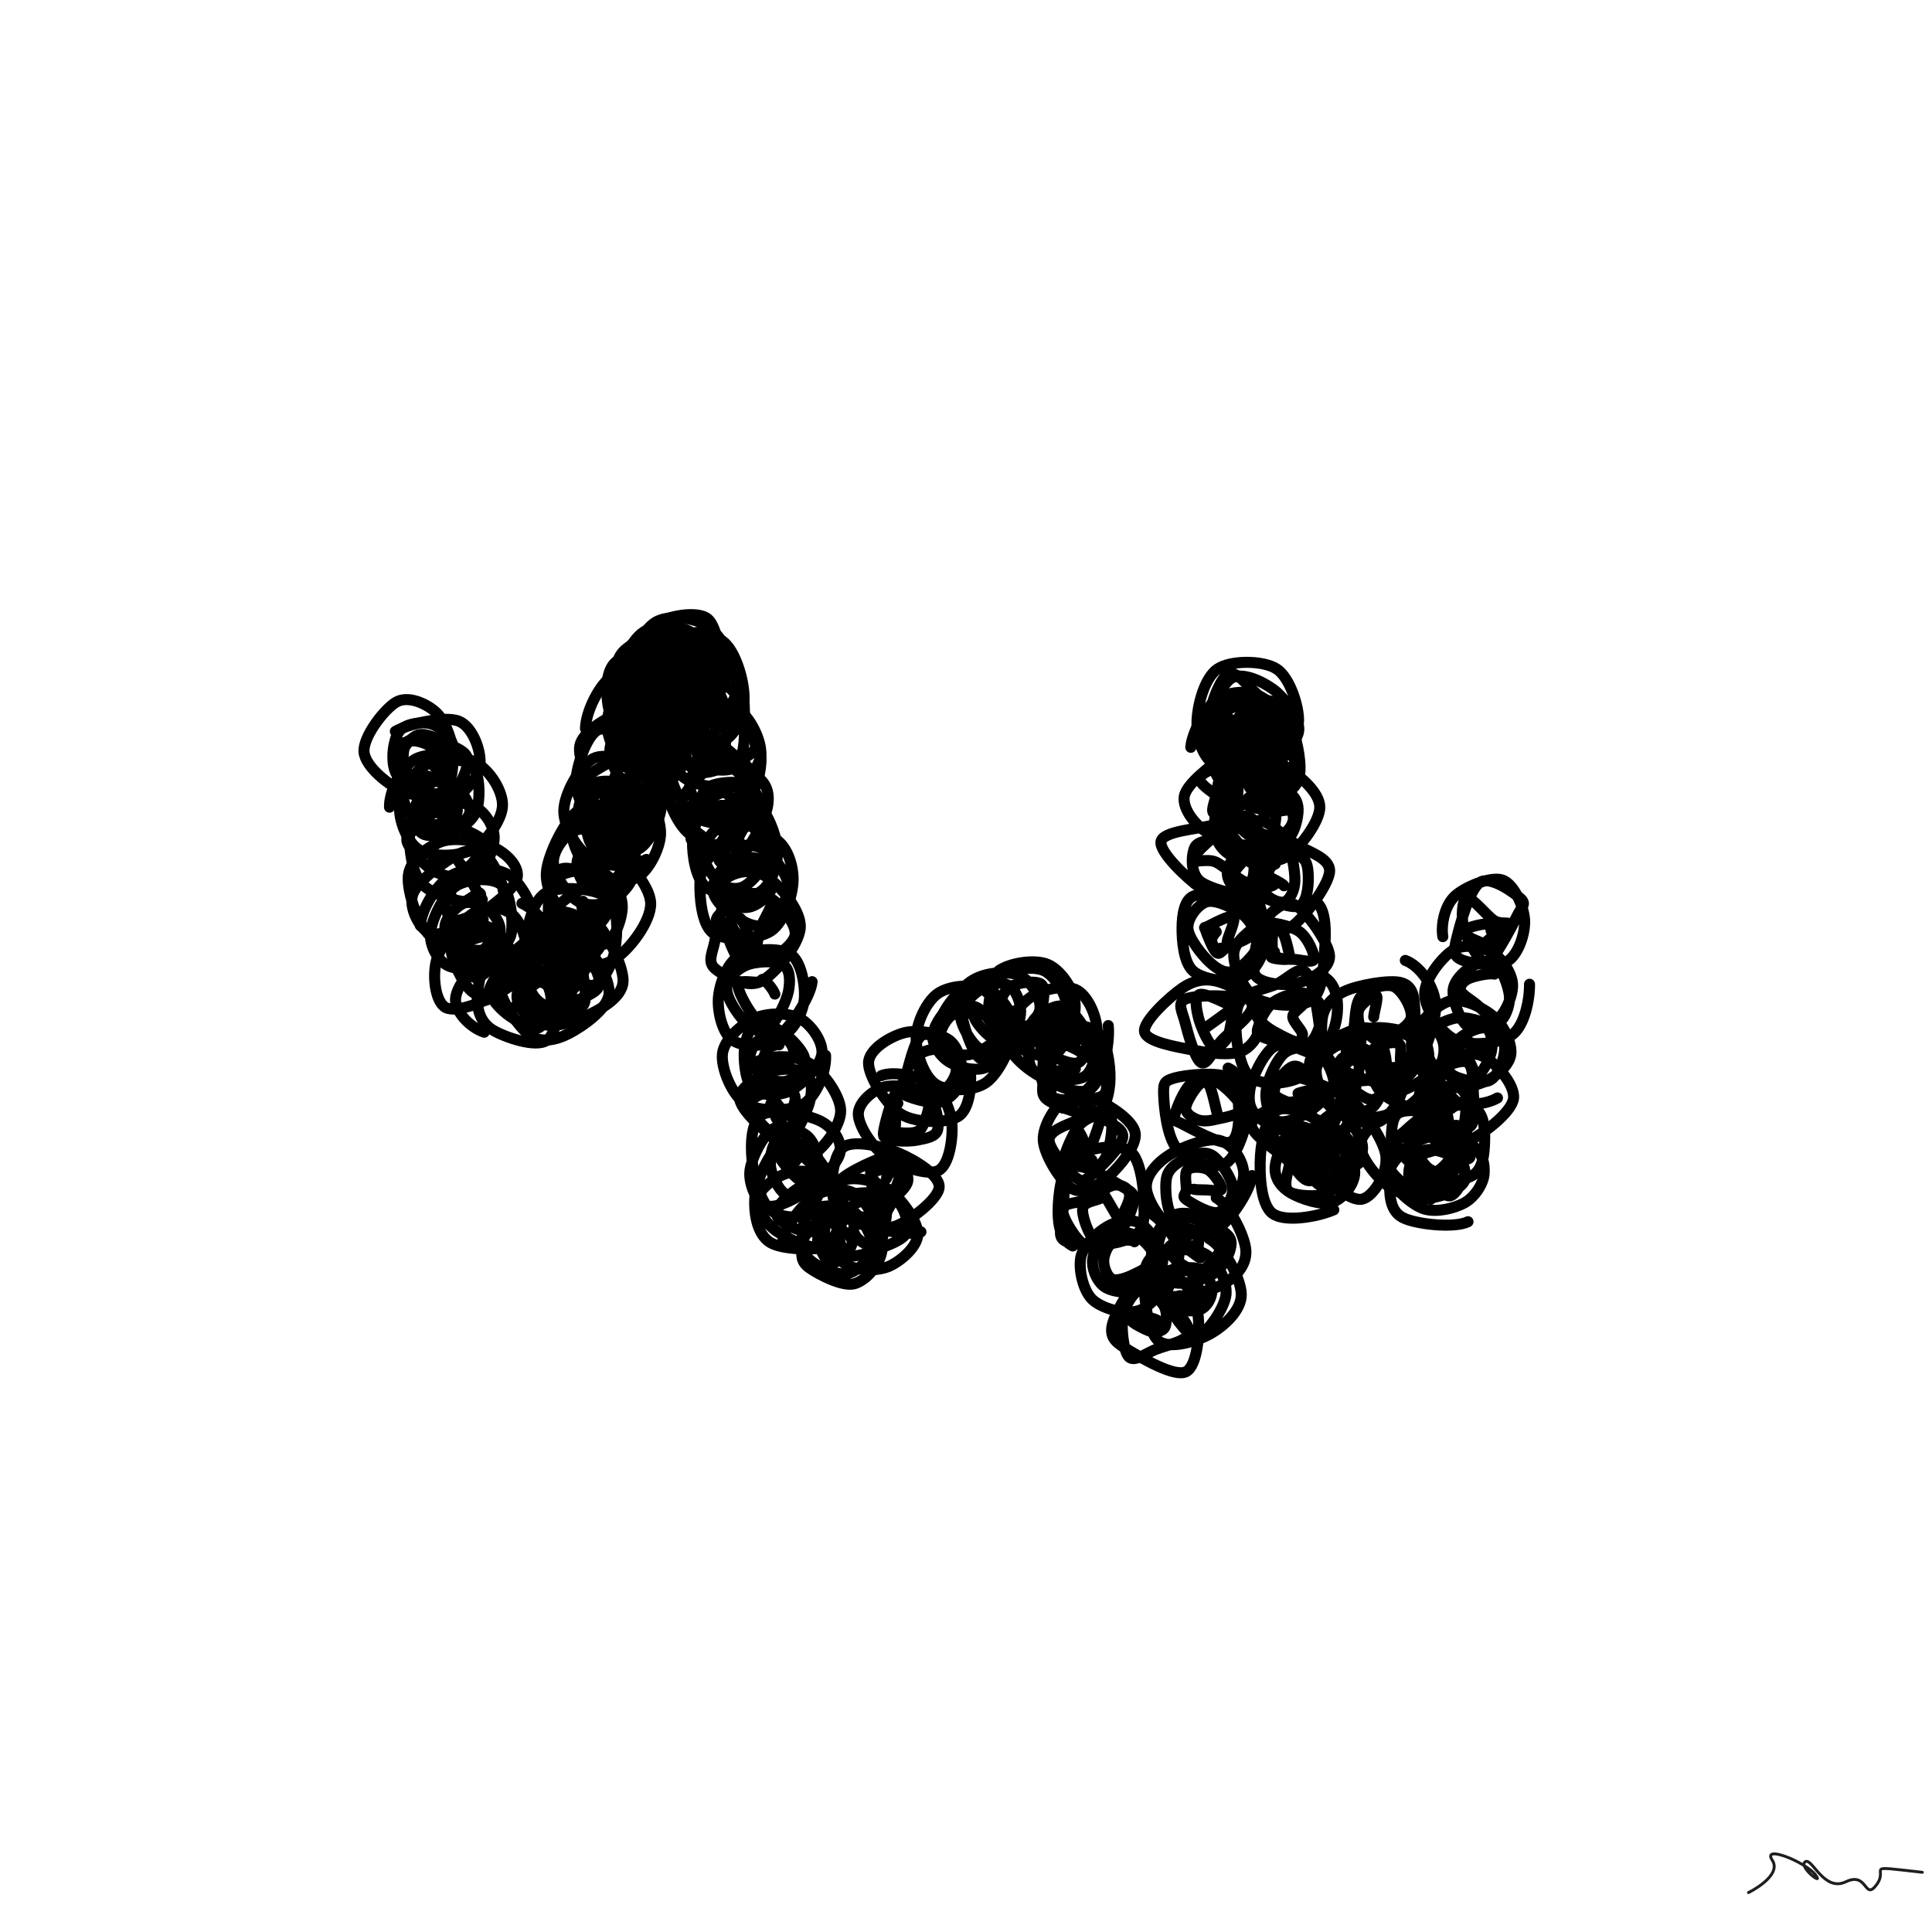 <svg xmlns="http://www.w3.org/2000/svg" viewBox="0 0 1000 1000" height="100%" width="100%"><rect x="0" y="0" width="1000" height="1000" fill="#808080" stroke="none"/><title>Scribbles #43</title><desc>art by Nolan</desc><svg xmlns="http://www.w3.org/2000/svg" viewBox="15000 15000 70000 70000" height="100%" width="100%" ><rect x="15000" y="15000" width="70000" height="70000" fill="white"></rect><g fill="none" stroke-width="400" stroke-linecap="round" ><path d="M31436 43530C31083 43784, 30207 43916, 29666 43703C29125 43490, 28242 42796, 28190 42252C28137 41709, 28924 40690, 29351 40442C29778 40194, 30408 40479, 30749 40765C31090 41051, 31345 41669, 31400 42159C31454 42649, 31368 43509, 31075 43707C30782 43904, 29949 43541, 29643 43345C29336 43149, 29257 42850, 29237 42531C29216 42213, 29292 41651, 29522 41433C29751 41216, 30300 41135, 30614 41227C30928 41319, 31337 41670, 31403 41987C31469 42303, 31254 42935, 31011 43127C30769 43318, 30226 43297, 29948 43137C29670 42978, 29359 42385, 29344 42171C29328 41958, 29681 41897, 29854 41857C30027 41816, 30167 41863, 30382 41926C30597 41990, 31081 42095, 31143 42239C31205 42384, 30883 42750, 30753 42793" stroke="hsl(70, 100%, 50%)" ></path><path d="M29324 41500C29788 41228, 31125 40920, 31635 41134C32145 41348, 32467 42268, 32383 42783C32300 43298, 31555 43938, 31134 44224C30713 44510, 30135 44764, 29859 44499C29583 44235, 29433 43116, 29477 42639C29520 42162, 29833 41755, 30121 41639C30409 41523, 30901 41793, 31206 41943C31510 42093, 31926 42227, 31948 42536C31970 42845, 31621 43596, 31337 43796C31054 43995, 30529 43917, 30245 43733C29961 43549, 29702 43009, 29632 42691C29563 42373, 29635 41904, 29828 41825C30020 41746, 30599 41964, 30788 42216C30978 42469, 30901 43147, 30966 43339C31031 43530, 31266 43403, 31177 43365C31089 43327, 30567 43118, 30437 43113C30307 43107, 30429 43444, 30398 43333C30366 43221, 30169 42523, 30249 42446C30328 42369, 30778 42809, 30876 42869" stroke="hsl(72, 100%, 50%)" ></path><path d="M29113 44246C29096 43680, 29542 42765, 30063 42496C30584 42226, 31715 42346, 32239 42631C32762 42915, 33229 43676, 33206 44201C33183 44727, 32604 45521, 32100 45786C31597 46050, 30622 46055, 30185 45790C29748 45525, 29439 44710, 29478 44198C29516 43686, 29984 42968, 30417 42720C30850 42471, 31759 42460, 32075 42707C32390 42954, 32390 43814, 32312 44203C32234 44593, 31931 44871, 31607 45043C31283 45214, 30637 45341, 30368 45234C30099 45127, 29947 44714, 29996 44401C30044 44088, 30395 43495, 30657 43355C30919 43215, 31338 43389, 31567 43563C31795 43736, 32042 44152, 32027 44395C32013 44638, 31674 44906, 31478 45021C31283 45136, 31058 45209, 30856 45084C30654 44958, 30240 44451, 30266 44269C30292 44086, 30824 44034, 31009 43989C31194 43944, 31285 43940, 31378 43999C31472 44057, 31562 44233, 31569 44342C31576 44451, 31510 44594, 31420 44651C31330 44707, 31059 44728, 31030 44680C31001 44631, 31229 44398, 31245 44359" stroke="hsl(74, 100%, 50%)" ></path><path d="M32475 47591C32057 47861, 30974 47498, 30543 47230C30111 46962, 29957 46464, 29887 45983C29816 45502, 29759 44644, 30122 44342C30485 44040, 31600 44011, 32064 44169C32528 44327, 32870 44868, 32903 45288C32936 45708, 32612 46470, 32261 46688C31910 46907, 31218 46801, 30798 46599C30379 46396, 29801 45754, 29744 45473C29686 45192, 30123 44985, 30454 44912C30786 44838, 31359 44902, 31732 45032C32105 45161, 32631 45431, 32693 45691C32755 45951, 32375 46418, 32103 46591C31832 46764, 31303 46861, 31064 46731C30824 46601, 30643 46055, 30665 45811C30686 45567, 31036 45429, 31192 45268C31348 45107, 31419 44754, 31602 44846C31786 44938, 32243 45554, 32295 45819C32347 46083, 32038 46388, 31915 46434C31791 46481, 31624 46256, 31556 46098" stroke="hsl(76, 100%, 50%)" ></path><path d="M32916 48695C32379 49055, 31222 49326, 30701 48999C30181 48672, 29738 47320, 29793 46734C29849 46148, 30508 45650, 31033 45482C31557 45315, 32491 45503, 32941 45729C33390 45956, 33847 46423, 33728 46839C33608 47255, 32747 47895, 32223 48225C31699 48554, 30961 48956, 30584 48816C30207 48677, 29788 47866, 29961 47387C30135 46908, 31169 46157, 31623 45941C32076 45725, 32413 45824, 32683 46089C32953 46354, 33316 47193, 33243 47531C33170 47869, 32564 47992, 32244 48116C31924 48241, 31515 48465, 31322 48279C31128 48094, 30998 47276, 31082 47005C31166 46733, 31656 46659, 31825 46652C31994 46645, 32001 46824, 32094 46961C32188 47099, 32345 47411, 32385 47478C32425 47544, 32451 47318, 32336 47360C32221 47402, 31858 47706, 31696 47729C31534 47751, 31419 47611, 31361 47495C31303 47378, 31270 47114, 31346 47032" stroke="hsl(78, 100%, 50%)" ></path><path d="M30230 48538C30268 47910, 30836 47019, 31369 46713C31902 46406, 32928 46395, 33427 46700C33926 47005, 34434 48024, 34364 48543C34295 49062, 33525 49571, 33009 49815C32494 50059, 31672 50177, 31270 50006C30868 49836, 30558 49273, 30598 48791C30638 48308, 31081 47400, 31509 47112C31938 46823, 32832 46780, 33169 47059C33506 47338, 33594 48358, 33530 48784C33465 49211, 33059 49470, 32781 49620C32502 49770, 32135 49852, 31858 49683C31581 49514, 31126 48935, 31118 48608C31111 48282, 31543 47825, 31811 47722C32080 47620, 32512 47832, 32731 47992C32949 48152, 33115 48457, 33122 48681C33129 48906, 32962 49223, 32772 49337C32582 49451, 32195 49472, 31982 49365C31770 49259, 31489 48868, 31498 48698C31506 48529, 31864 48412, 32032 48349C32200 48286, 32399 48277, 32506 48319" stroke="hsl(80, 100%, 50%)" ></path><path d="M33911 47729C34435 47969, 35018 48653, 34898 49185C34779 49716, 33818 50530, 33194 50917C32570 51304, 31548 51706, 31154 51508C30761 51311, 30650 50313, 30832 49733C31013 49152, 31781 48286, 32243 48027C32705 47767, 33300 47891, 33603 48174C33907 48458, 34178 49277, 34064 49726C33949 50176, 33252 50680, 32915 50872C32578 51063, 32302 51128, 32042 50875C31782 50621, 31302 49735, 31352 49350C31403 48965, 32052 48644, 32345 48564C32639 48485, 32896 48664, 33115 48874C33333 49084, 33649 49670, 33656 49823C33663 49977, 33388 49692, 33156 49792C32925 49892, 32504 50413, 32266 50421C32029 50429, 31790 50072, 31732 49840C31673 49609, 31740 49171, 31916 49031C32093 48891, 32691 48932, 32790 49002C32889 49071, 32568 49332, 32511 49448C32454 49564, 32521 49704, 32448 49699" stroke="hsl(82, 100%, 50%)" ></path><path d="M32544 52399C32011 52219, 31506 51657, 31504 51231C31502 50805, 31975 50156, 32532 49842C33088 49528, 34381 49213, 34843 49349C35305 49484, 35308 50098, 35303 50655C35298 51213, 35220 52415, 34814 52694C34407 52972, 33285 52577, 32865 52327C32444 52076, 32294 51650, 32292 51191C32290 50731, 32494 49729, 32852 49570C33211 49410, 34093 49962, 34445 50233C34797 50504, 34955 50860, 34965 51195C34975 51530, 34757 52143, 34506 52245C34254 52346, 33738 52000, 33456 51807C33175 51613, 32837 51253, 32816 51083C32796 50913, 33140 50855, 33332 50789C33523 50723, 33798 50622, 33966 50686C34135 50751, 34366 51068, 34340 51176C34314 51285, 33960 51263, 33811 51336C33662 51409, 33537 51684, 33448 51614" stroke="hsl(84, 100%, 50%)" ></path><path d="M32632 51233C32672 50618, 33481 49553, 34043 49207C34605 48861, 35500 48852, 36003 49155C36507 49458, 37128 50478, 37064 51026C36999 51575, 36093 52198, 35615 52445C35136 52692, 34611 52799, 34192 52508C33773 52217, 33094 51171, 33102 50700C33111 50229, 33793 49850, 34245 49681C34697 49513, 35488 49442, 35815 49691C36141 49940, 36224 50841, 36206 51173C36188 51506, 35996 51539, 35706 51688C35416 51837, 34796 52159, 34466 52067C34137 51976, 33757 51454, 33732 51140C33707 50826, 34065 50306, 34316 50185C34568 50064, 35008 50288, 35240 50415C35473 50542, 35693 50731, 35711 50948C35729 51165, 35571 51604, 35348 51718C35125 51833, 34604 51738, 34373 51636C34142 51533, 33925 51287, 33963 51104C34001 50920, 34394 50623, 34599 50534C34804 50444, 35055 50481, 35194 50566C35334 50651, 35475 50911, 35436 51043C35397 51174, 35049 51276, 34961 51354" stroke="hsl(86, 100%, 50%)" ></path><path d="M36363 48179C36858 48534, 37605 49953, 37574 50564C37542 51174, 36695 51602, 36175 51842C35654 52082, 34846 52306, 34452 52005C34058 51704, 33729 50540, 33812 50038C33896 49535, 34587 49115, 34955 48992C35324 48869, 35731 49048, 36025 49301C36318 49555, 36675 50213, 36716 50511C36756 50808, 36581 50928, 36266 51085C35951 51243, 35189 51547, 34826 51454C34464 51361, 34108 50866, 34092 50527C34075 50189, 34425 49611, 34726 49422C35028 49233, 35651 49299, 35900 49392C36149 49486, 36253 49739, 36221 49985C36189 50231, 35939 50752, 35708 50869C35476 50986, 35055 50791, 34833 50687C34611 50582, 34385 50453, 34373 50241C34361 50028, 34512 49527, 34759 49411C35006 49295, 35673 49382, 35854 49543C36036 49705, 35960 50201, 35846 50380C35732 50559, 35243 50585, 35171 50618C35098 50650, 35366 50671, 35414 50574C35461 50476, 35433 50141, 35456 50033" stroke="hsl(88, 100%, 50%)" ></path><path d="M34785 50634C34289 50340, 34064 49784, 34062 49238C34060 48692, 34280 47643, 34772 47357C35265 47071, 36597 47185, 37015 47524C37434 47863, 37366 48865, 37285 49392C37203 49920, 36860 50578, 36526 50688C36191 50798, 35641 50268, 35276 50050C34911 49832, 34399 49704, 34336 49380C34274 49056, 34618 48295, 34902 48107C35185 47918, 35727 48073, 36036 48250C36346 48428, 36744 48912, 36760 49173C36776 49434, 36380 49663, 36131 49816C35882 49970, 35532 50237, 35268 50094C35003 49951, 34549 49208, 34543 48959C34537 48710, 35012 48697, 35233 48600C35454 48502, 35647 48305, 35869 48376C36091 48447, 36475 48794, 36564 49028C36654 49261, 36629 49642, 36406 49778C36184 49914, 35353 49926, 35231 49842C35108 49759, 35551 49477, 35674 49279C35796 49080, 35868 48745, 35966 48651C36063 48558, 36208 48634, 36258 48716C36309 48798, 36292 49052, 36269 49143" stroke="hsl(90, 100%, 50%)" ></path><path d="M37132 45829C37675 46091, 38557 47071, 38575 47728C38594 48384, 37801 49429, 37245 49769C36688 50109, 35629 50161, 35236 49766C34843 49370, 34843 47917, 34886 47396C34930 46875, 35159 46761, 35496 46639C35834 46517, 36570 46464, 36912 46665C37253 46866, 37545 47425, 37546 47848C37548 48271, 37271 49077, 36920 49204C36569 49331, 35773 48856, 35441 48611C35109 48366, 34951 48088, 34928 47736C34905 47384, 35034 46655, 35303 46501C35572 46347, 36239 46638, 36543 46811C36847 46985, 37082 47281, 37129 47540C37176 47799, 36985 48189, 36824 48365C36664 48541, 36439 48662, 36166 48596C35894 48530, 35213 48195, 35191 47968C35168 47740, 35736 47415, 36034 47231C36331 47047, 36820 46798, 36976 46863C37131 46928, 37026 47409, 36968 47620C36911 47832, 36752 48072, 36629 48134C36507 48196, 36325 48040, 36234 47995C36142 47950, 36099 47920, 36080 47864C36062 47807, 36122 47681, 36121 47655" stroke="hsl(92, 100%, 50%)" ></path><path d="M35755 48269C35223 48046, 34755 47276, 34796 46620C34836 45965, 35511 44613, 35996 44337C36481 44061, 37377 44583, 37706 44966C38036 45349, 38072 46190, 37972 46637C37872 47084, 37455 47483, 37106 47647C36758 47810, 36223 47851, 35880 47617C35538 47383, 35066 46663, 35051 46245C35036 45827, 35444 45278, 35788 45110C36131 44942, 36819 45031, 37113 45237C37407 45444, 37565 46043, 37553 46350C37541 46657, 37242 46936, 37039 47079C36836 47223, 36520 47310, 36335 47212C36149 47113, 35965 46700, 35926 46490C35887 46279, 35881 46045, 36101 45948C36320 45850, 36971 45871, 37244 45904C37516 45936, 37713 45991, 37736 46142C37758 46294, 37578 46673, 37378 46813" stroke="hsl(94, 100%, 50%)" ></path><path d="M36406 43427C36866 43166, 37796 43354, 38216 43656C38637 43958, 38957 44717, 38932 45240C38907 45764, 38490 46585, 38066 46796C37643 47007, 36783 46798, 36390 46507C35998 46216, 35693 45495, 35711 45048C35729 44601, 36146 44044, 36498 43826C36850 43609, 37479 43515, 37823 43744C38167 43974, 38592 44839, 38563 45204C38534 45568, 37944 45797, 37649 45933C37354 46068, 37022 46138, 36795 46015C36567 45891, 36309 45494, 36286 45193C36264 44891, 36391 44360, 36661 44205C36930 44049, 37681 44104, 37904 44261C38126 44418, 38031 44918, 37996 45146C37960 45374, 37846 45538, 37688 45630C37531 45721, 37205 45779, 37049 45697C36893 45615, 36762 45315, 36754 45138C36746 44961, 36877 44668, 37000 44634C37123 44599, 37401 44852, 37491 44932C37582 45012, 37547 45049, 37546 45114" stroke="hsl(96, 100%, 50%)" ></path><path d="M38419 46138C37894 46431, 36953 46429, 36454 46135C35955 45841, 35420 44983, 35428 44374C35435 43765, 36014 42727, 36498 42482C36983 42237, 37925 42618, 38335 42906C38745 43194, 38991 43734, 38961 44209C38930 44684, 38546 45535, 38151 45755C37755 45976, 36948 45794, 36586 45532C36225 45269, 35901 44541, 35982 44178C36063 43815, 36755 43499, 37074 43356C37393 43213, 37612 43142, 37898 43320C38184 43499, 38736 44105, 38791 44429C38847 44753, 38511 45131, 38233 45264C37955 45397, 37359 45382, 37126 45229C36893 45075, 36817 44613, 36837 44343C36856 44073, 37049 43730, 37241 43611C37433 43492, 37790 43502, 37988 43626C38186 43751, 38438 44133, 38429 44357C38420 44582, 38101 44936, 37933 44973C37765 45009, 37556 44672, 37420 44577C37285 44482, 37123 44508, 37121 44401C37118 44293, 37307 43990, 37405 43933C37502 43875, 37597 43986, 37707 44055C37816 44125, 38078 44307, 38061 44349C38043 44390, 37660 44337, 37602 44305" stroke="hsl(98, 100%, 50%)" ></path><path d="M38715 45011C38214 45220, 37060 44939, 36586 44651C36112 44363, 35862 43816, 35873 43283C35883 42750, 36262 41661, 36648 41455C37034 41250, 37809 41785, 38188 42049C38567 42312, 38852 42649, 38924 43038C38996 43426, 38880 44120, 38619 44382C38359 44645, 37784 44766, 37361 44613C36939 44460, 36083 43822, 36086 43465C36088 43107, 36956 42696, 37379 42468C37801 42241, 38323 41992, 38621 42101C38918 42209, 39179 42736, 39163 43118C39147 43499, 38813 44199, 38524 44387C38235 44576, 37645 44411, 37429 44248C37212 44085, 37211 43662, 37225 43411C37240 43160, 37367 42884, 37516 42743C37666 42602, 37947 42502, 38121 42565C38294 42629, 38576 42884, 38558 43122C38539 43361, 38127 43945, 38008 43998C37889 44052, 37936 43545, 37842 43444C37748 43343, 37451 43423, 37444 43393C37437 43364, 37707 43281, 37798 43267C37889 43253, 37940 43332, 37990 43310C38040 43289, 38139 43172, 38098 43138" stroke="hsl(100, 100%, 50%)" ></path><path d="M39858 42262C39868 42797, 39281 43382, 38783 43638C38286 43894, 37336 44069, 36873 43799C36411 43528, 35912 42508, 36009 42016C36106 41525, 36940 41005, 37455 40849C37969 40693, 38794 40814, 39097 41080C39399 41346, 39293 42007, 39271 42443C39249 42880, 39242 43551, 38964 43699C38687 43847, 37917 43590, 37606 43331C37295 43072, 37081 42458, 37099 42146C37116 41835, 37423 41598, 37709 41461C37995 41323, 38547 41167, 38814 41322C39081 41476, 39329 42063, 39311 42390C39292 42716, 38961 43233, 38702 43280C38442 43327, 37949 42866, 37756 42670C37563 42473, 37562 42237, 37543 42101C37524 41965, 37479 41913, 37643 41851C37807 41789, 38380 41643, 38527 41730C38675 41817, 38562 42214, 38529 42372" stroke="hsl(102, 100%, 50%)" ></path><path d="M36213 41398C36217 40810, 36710 39763, 37249 39442C37788 39122, 38905 39159, 39444 39474C39984 39790, 40559 40802, 40486 41337C40414 41873, 39466 42436, 39011 42687C38555 42938, 38090 43076, 37754 42843C37418 42611, 37006 41803, 36996 41290C36985 40778, 37296 39978, 37688 39769C38081 39560, 39022 39784, 39349 40036C39677 40288, 39704 40897, 39654 41282C39604 41668, 39344 42183, 39050 42350C38757 42518, 38184 42462, 37891 42288C37599 42115, 37289 41639, 37296 41308C37302 40978, 37685 40402, 37933 40307C38181 40211, 38561 40569, 38783 40736C39005 40903, 39269 41077, 39267 41308C39265 41539, 38960 41996, 38769 42123C38578 42250, 38299 42187, 38123 42070C37948 41953, 37681 41611, 37715 41420C37748 41230, 38172 41001, 38323 40928C38474 40855, 38521 40908, 38620 40981C38719 41054, 38916 41257, 38917 41365C38918 41473, 38745 41572, 38627 41631C38509 41691, 38210 41770, 38209 41721" stroke="hsl(104, 100%, 50%)" ></path><path d="M37830 41919C37444 41705, 37094 41003, 37022 40504C36949 40004, 36943 39194, 37396 38923C37849 38652, 39250 38673, 39739 38879C40228 39085, 40350 39731, 40331 40157C40311 40582, 39998 41193, 39624 41433C39249 41674, 38457 41798, 38084 41601C37712 41403, 37380 40640, 37389 40249C37398 39858, 37829 39352, 38136 39252C38442 39152, 38986 39488, 39227 39650C39467 39812, 39574 39970, 39581 40225C39588 40480, 39537 40975, 39268 41178C38999 41382, 38229 41582, 37968 41448C37707 41314, 37671 40634, 37702 40374C37733 40115, 37920 39963, 38154 39891C38389 39818, 38893 39822, 39109 39938C39324 40054, 39450 40435, 39450 40587C39450 40738, 39299 40795, 39108 40847C38918 40899, 38398 40953, 38305 40900C38212 40848, 38526 40652, 38552 40532C38578 40411, 38430 40206, 38462 40178C38494 40151, 38645 40330, 38744 40368C38843 40405, 39068 40400, 39055 40403" stroke="hsl(106, 100%, 50%)" ></path><path d="M37736 41425C37264 41169, 37181 40411, 37279 39822C37376 39234, 37848 38206, 38321 37896C38793 37585, 39738 37662, 40113 37960C40489 38259, 40622 39205, 40574 39686C40527 40167, 40195 40617, 39829 40846C39462 41075, 38769 41219, 38375 41061C37982 40904, 37526 40373, 37466 39900C37407 39427, 37672 38446, 38021 38224C38369 38003, 39243 38310, 39558 38571C39872 38833, 39894 39451, 39908 39794C39922 40136, 39919 40466, 39642 40625C39365 40784, 38526 40878, 38244 40747C37962 40617, 37866 40072, 37948 39842C38031 39612, 38506 39502, 38740 39365C38973 39228, 39214 38981, 39348 39019C39482 39057, 39546 39371, 39545 39592C39544 39814, 39507 40253, 39342 40349C39176 40445, 38670 40254, 38552 40169" stroke="hsl(108, 100%, 50%)" ></path><path d="M41308 39021C41380 39498, 41092 40340, 40601 40717C40110 41094, 38901 41552, 38362 41284C37823 41017, 37358 39637, 37366 39113C37375 38589, 37932 38298, 38413 38143C38894 37987, 39913 38023, 40254 38181C40595 38339, 40510 38765, 40458 39089C40407 39413, 40314 39841, 39945 40125C39576 40410, 38565 41018, 38246 40795C37926 40573, 37990 39211, 38030 38789C38069 38366, 38156 38330, 38482 38258C38808 38186, 39678 38173, 39986 38355C40293 38537, 40360 39117, 40327 39351C40294 39585, 40051 39724, 39786 39758C39520 39791, 38958 39595, 38732 39551C38506 39507, 38478 39717, 38429 39496C38381 39274, 38258 38337, 38439 38223C38621 38109, 39206 38655, 39521 38812C39837 38969, 40378 39116, 40333 39168C40287 39219, 39462 39114, 39247 39124C39032 39133, 39125 39218, 39042 39223C38960 39228, 38748 39276, 38753 39154C38758 39031, 39020 38512, 39073 38485" stroke="hsl(110, 100%, 50%)" ></path><path d="M37799 39327C37810 38800, 38287 37821, 38754 37543C39221 37264, 40144 37375, 40600 37658C41057 37941, 41559 38805, 41491 39241C41424 39678, 40630 40112, 40196 40277C39761 40441, 39251 40393, 38883 40227C38514 40062, 37969 39664, 37983 39285C37997 38905, 38619 38153, 38967 37951C39315 37749, 39776 37843, 40069 38073C40362 38304, 40699 38965, 40723 39333C40748 39700, 40481 40145, 40215 40278C39948 40412, 39414 40307, 39123 40133C38832 39958, 38471 39536, 38470 39233C38469 38931, 38874 38426, 39117 38318C39360 38210, 39737 38424, 39927 38584C40117 38745, 40243 39069, 40259 39280C40274 39490, 40191 39769, 40020 39849C39849 39928, 39408 39875, 39235 39758C39061 39642, 38937 39268, 38980 39151C39022 39034, 39368 39075, 39490 39055C39612 39036, 39675 38990, 39711 39033" stroke="hsl(112, 100%, 50%)" ></path><path d="M38888 41313C38453 41129, 38288 40385, 38229 39792C38170 39199, 38135 38153, 38533 37756C38932 37358, 40189 37093, 40620 37407C41051 37720, 41148 39151, 41121 39635C41093 40120, 40832 40130, 40455 40313C40077 40496, 39172 40824, 38857 40735C38541 40647, 38503 40168, 38561 39784C38618 39399, 38877 38737, 39202 38427C39527 38118, 40243 37818, 40511 37928C40778 38037, 40833 38626, 40807 39084C40781 39541, 40678 40505, 40354 40674C40031 40842, 39158 40251, 38864 40094C38571 39937, 38439 39934, 38596 39730C38753 39527, 39587 39081, 39808 38873C40028 38666, 39820 38445, 39922 38483C40024 38521, 40400 38866, 40417 39102C40435 39338, 40173 39819, 40028 39899C39883 39978, 39695 39632, 39548 39576C39401 39520, 39152 39600, 39144 39563C39136 39525, 39324 39380, 39500 39349" stroke="hsl(114, 100%, 50%)" ></path><path d="M39071 38261C39569 37934, 40676 37886, 41158 38211C41639 38537, 41944 39611, 41958 40213C41972 40815, 41711 41593, 41242 41824C40773 42055, 39585 41860, 39144 41600C38703 41340, 38557 40708, 38598 40261C38639 39815, 38990 39200, 39390 38919C39790 38637, 40614 38391, 40998 38573C41382 38755, 41737 39574, 41695 40012C41652 40450, 41116 41033, 40742 41202C40368 41370, 39737 41187, 39452 41022C39167 40856, 38993 40509, 39034 40208C39074 39908, 39416 39398, 39695 39218C39974 39038, 40483 38984, 40710 39128C40936 39272, 41079 39793, 41055 40080C41031 40367, 40777 40725, 40565 40850C40354 40974, 40000 40929, 39786 40828C39572 40726, 39298 40463, 39282 40241C39265 40018, 39503 39556, 39687 39494C39872 39433, 40241 39752, 40390 39871C40539 39989, 40574 40104, 40584 40206C40594 40308, 40546 40421, 40450 40484" stroke="hsl(116, 100%, 50%)" ></path><path d="M39343 39382C39849 39100, 41088 38770, 41527 39061C41967 39352, 41970 40502, 41979 41129C41989 41756, 41959 42604, 41584 42822C41208 43039, 40150 42790, 39725 42431C39300 42073, 39049 41159, 39033 40673C39018 40187, 39248 39651, 39630 39514C40012 39377, 40976 39640, 41327 39851C41678 40063, 41805 40413, 41737 40784C41669 41155, 41203 41883, 40919 42076C40634 42268, 40318 42152, 40030 41938C39743 41725, 39210 41128, 39195 40795C39180 40463, 39647 40071, 39940 39942C40233 39812, 40737 39868, 40950 40019C41164 40170, 41268 40559, 41221 40849C41174 41140, 40875 41635, 40667 41761C40459 41888, 40113 41730, 39973 41608C39832 41487, 39809 41231, 39825 41032C39841 40833, 39926 40456, 40069 40414" stroke="hsl(118, 100%, 50%)" ></path><path d="M39619 40604C40062 40373, 41182 40377, 41673 40651C42164 40926, 42565 41784, 42565 42253C42565 42722, 42114 43298, 41673 43466C41232 43634, 40321 43471, 39920 43260C39519 43048, 39282 42621, 39267 42198C39251 41774, 39470 40934, 39827 40719C40184 40504, 40985 40683, 41409 40908C41832 41133, 42416 41749, 42370 42070C42324 42390, 41491 42689, 41135 42832C40778 42976, 40479 43052, 40230 42931C39981 42810, 39643 42406, 39640 42106C39637 41806, 39950 41276, 40211 41131C40472 40986, 41031 41069, 41207 41237C41382 41404, 41286 41895, 41262 42136C41239 42378, 41199 42596, 41065 42686C40931 42775, 40599 42774, 40459 42674C40319 42574, 40221 42254, 40225 42086C40228 41918, 40354 41694, 40479 41666C40604 41639, 40868 41854, 40976 41923C41084 41991, 41148 42001, 41129 42077C41111 42153, 40953 42331, 40866 42378C40780 42425, 40669 42409, 40610 42358" stroke="hsl(120, 100%, 50%)" ></path><path d="M40000 45225C39466 44852, 39024 43606, 39008 42947C38993 42287, 39373 41492, 39905 41268C40437 41044, 41768 41307, 42202 41605C42637 41904, 42614 42553, 42512 43058C42411 43562, 41978 44376, 41594 44632C41209 44889, 40584 44864, 40205 44595C39826 44326, 39318 43529, 39320 43019C39321 42509, 39847 41653, 40215 41532C40583 41411, 41195 42028, 41525 42293C41856 42558, 42210 42775, 42196 43123C42182 43471, 41750 44197, 41442 44382C41134 44566, 40588 44408, 40348 44228C40107 44049, 39959 43577, 40000 43306C40041 43034, 40334 42730, 40594 42601C40854 42473, 41340 42412, 41560 42533C41780 42653, 41914 43078, 41914 43325C41915 43572, 41753 43918, 41561 44015" stroke="hsl(122, 100%, 50%)" ></path><path d="M40145 42750C40619 42608, 41899 42837, 42342 43088C42785 43338, 42903 43753, 42802 44253C42701 44753, 42101 45894, 41734 46088C41366 46282, 40949 45713, 40595 45417C40241 45122, 39608 44734, 39610 44315C39611 43895, 40270 43141, 40605 42901C40939 42662, 41293 42651, 41615 42879C41937 43107, 42608 43827, 42536 44269C42463 44710, 41590 45326, 41182 45527C40774 45728, 40244 45603, 40087 45474C39931 45345, 40149 45074, 40240 44751C40331 44429, 40324 43751, 40634 43537C40944 43323, 41871 43271, 42100 43469C42328 43666, 42071 44412, 42004 44721C41938 45030, 41834 45274, 41701 45324C41568 45374, 41431 45180, 41204 45019C40978 44857, 40353 44569, 40341 44353C40330 44138, 40936 43781, 41135 43727C41334 43673, 41548 43931, 41538 44032C41528 44133, 41151 44176, 41075 44332C41000 44488, 41084 44850, 41085 44965C41085 45081, 41119 45139, 41080 45025C41041 44910, 40826 44350, 40851 44278C40876 44206, 41194 44485, 41227 44590" stroke="hsl(124, 100%, 50%)" ></path><path d="M42389 44080C42771 44324, 43156 45283, 43171 45828C43187 46373, 42912 47127, 42483 47349C42053 47571, 40995 47467, 40597 47159C40199 46851, 40083 45979, 40092 45499C40101 45019, 40289 44451, 40653 44277C41016 44103, 41929 44158, 42273 44455C42618 44752, 42769 45618, 42719 46060C42669 46502, 42249 46951, 41975 47106C41701 47261, 41328 47194, 41078 46989C40827 46784, 40453 46231, 40471 45875C40490 45519, 40892 45008, 41187 44854C41482 44700, 41966 44779, 42242 44954C42517 45129, 42872 45676, 42839 45903C42805 46130, 42327 46258, 42042 46317C41757 46377, 41290 46358, 41129 46258C40967 46159, 41040 45883, 41072 45719C41105 45554, 41210 45357, 41325 45271C41440 45184, 41705 45080, 41763 45198C41821 45316, 41680 45794, 41672 45978" stroke="hsl(126, 100%, 50%)" ></path><path d="M43020 45360C43508 45594, 43750 46340, 43735 46902C43719 47464, 43412 48415, 42930 48733C42447 49051, 41268 49107, 40840 48810C40412 48514, 40341 47445, 40361 46956C40380 46467, 40590 46082, 40957 45876C41324 45671, 42128 45513, 42562 45723C42997 45933, 43549 46674, 43565 47139C43581 47604, 43016 48359, 42659 48513C42302 48667, 41730 48279, 41425 48061C41120 47844, 40829 47510, 40829 47209C40829 46907, 41143 46429, 41426 46253C41709 46076, 42273 45999, 42529 46147C42786 46295, 43003 46863, 42966 47141C42930 47419, 42544 47706, 42310 47813C42076 47921, 41781 47901, 41563 47785C41345 47669, 41026 47336, 41000 47119C40975 46903, 41192 46582, 41410 46487" stroke="hsl(128, 100%, 50%)" ></path><path d="M41314 46821C41773 46509, 42378 46498, 42824 46798C43271 47098, 44042 47992, 43995 48621C43947 49251, 43057 50329, 42541 50573C42024 50817, 41170 50331, 40897 50086C40623 49842, 40816 49522, 40899 49104C40982 48686, 41066 47845, 41393 47580C41720 47315, 42455 47304, 42859 47511C43262 47719, 43821 48447, 43813 48824C43805 49201, 43127 49666, 42810 49773C42493 49880, 42223 49704, 41913 49468C41603 49231, 40954 48645, 40950 48356C40947 48067, 41561 47858, 41894 47733C42227 47608, 42840 47446, 42947 47605C43054 47763, 42643 48327, 42534 48685C42426 49042, 42418 49563, 42294 49751C42169 49939, 41953 49997, 41789 49810C41625 49624, 41310 48891, 41310 48631C41310 48371, 41645 48188, 41787 48250C41928 48312, 42115 48884, 42158 49004C42201 49125, 42004 48942, 42044 48972C42084 49001, 42414 49160, 42398 49182C42381 49205, 42084 49201, 41943 49107C41802 49013, 41539 48648, 41553 48617" stroke="hsl(130, 100%, 50%)" ></path><path d="M44424 50567C44377 51117, 43603 52280, 43120 52631C42637 52983, 41875 52925, 41526 52678C41178 52431, 40988 51656, 41029 51149C41070 50643, 41338 49902, 41772 49639C42207 49376, 43243 49315, 43638 49570C44033 49825, 44176 50687, 44143 51169C44110 51652, 43773 52300, 43440 52465C43106 52630, 42495 52428, 42143 52159C41791 51891, 41350 51215, 41330 50851C41310 50488, 41682 50129, 42024 49979C42365 49828, 43120 49792, 43376 49950C43633 50109, 43639 50565, 43564 50930C43488 51296, 43139 52003, 42923 52143C42707 52283, 42465 52014, 42268 51769C42071 51525, 41707 50874, 41740 50676C41773 50478, 42308 50611, 42466 50582C42624 50553, 42586 50431, 42688 50503C42789 50576, 43025 50865, 43074 51017" stroke="hsl(132, 100%, 50%)" ></path><path d="M44912 53236C44947 53793, 44599 54707, 44115 54999C43631 55290, 42499 55289, 42009 54987C41519 54685, 41121 53701, 41175 53187C41228 52672, 41862 52116, 42329 51901C42796 51686, 43568 51685, 43976 51897C44384 52110, 44831 52743, 44779 53178C44728 53612, 44078 54287, 43666 54504C43255 54722, 42594 54706, 42310 54484C42026 54262, 41956 53560, 41963 53170C41970 52780, 42117 52272, 42350 52145C42583 52017, 43059 52201, 43360 52405C43660 52608, 44119 53077, 44155 53367C44191 53657, 43826 54038, 43576 54146C43326 54253, 42886 54146, 42652 54012C42419 53877, 42189 53568, 42174 53340C42159 53112, 42337 52752, 42560 52642C42783 52531, 43314 52570, 43514 52679C43713 52788, 43816 53155, 43759 53296C43701 53437, 43330 53468, 43169 53527C43008 53585, 42877 53672, 42792 53647C42707 53623, 42652 53489, 42661 53377C42670 53265, 42751 53062, 42845 52975C42940 52889, 43217 52823, 43226 52858" stroke="hsl(134, 100%, 50%)" ></path><path d="M42288 53553C42740 53215, 43726 53205, 44254 53484C44783 53764, 45442 54665, 45459 55230C45476 55794, 44781 56721, 44356 56872C43931 57022, 43335 56485, 42909 56133C42482 55782, 41791 55146, 41796 54762C41801 54378, 42540 53973, 42939 53829C43339 53686, 43961 53716, 44192 53901C44424 54086, 44447 54499, 44330 54941C44213 55383, 43713 56341, 43489 56553C43265 56765, 43223 56465, 42984 56213C42745 55960, 42098 55354, 42056 55036C42013 54719, 42449 54377, 42732 54310C43015 54242, 43594 54453, 43754 54631C43913 54809, 43683 55146, 43690 55378C43696 55609, 43935 55927, 43793 56021C43651 56116, 43104 56112, 42838 55946C42573 55779, 42209 55241, 42198 55023C42187 54805, 42573 54584, 42771 54638C42970 54692, 43323 55193, 43390 55347C43458 55502, 43231 55570, 43175 55565C43119 55561, 43096 55415, 43056 55321C43016 55227, 42880 54972, 42934 55002" stroke="hsl(136, 100%, 50%)" ></path><path d="M44695 58864C44212 59174, 43350 59172, 42942 58861C42534 58550, 42297 57577, 42245 56997C42194 56416, 42219 55609, 42632 55379C43046 55149, 44260 55384, 44726 55619C45192 55854, 45530 56357, 45429 56789C45327 57222, 44567 57901, 44116 58216C43666 58530, 43050 58806, 42726 58676C42401 58546, 42126 57897, 42170 57436C42215 56975, 42651 56126, 42992 55910C43333 55693, 43944 55927, 44218 56135C44493 56344, 44647 56831, 44640 57159C44633 57488, 44378 57925, 44176 58106C43974 58287, 43638 58375, 43429 58244C43221 58112, 42974 57626, 42925 57315C42876 57005, 42962 56465, 43135 56380C43307 56294, 43726 56631, 43958 56801C44190 56970, 44518 57236, 44527 57396C44536 57556, 44209 57813, 44011 57761C43814 57708, 43466 57243, 43342 57083C43219 56924, 43199 56799, 43270 56805C43341 56810, 43629 57155, 43766 57116C43904 57076, 44033 56546, 44095 56566" stroke="hsl(138, 100%, 50%)" ></path><path d="M45429 60082C44878 60310, 43428 60325, 42916 60023C42405 59721, 42294 58873, 42360 58271C42426 57669, 42948 56641, 43313 56410C43678 56179, 44192 56497, 44550 56884C44908 57270, 45409 58181, 45460 58730C45510 59278, 45244 60029, 44855 60175C44466 60320, 43526 59890, 43126 59601C42726 59312, 42411 58781, 42452 58441C42494 58101, 43023 57707, 43374 57560C43725 57412, 44212 57373, 44560 57554C44908 57735, 45480 58299, 45464 58644C45447 58988, 44825 59527, 44459 59621C44093 59714, 43472 59363, 43269 59205C43066 59047, 43135 58865, 43242 58673C43349 58482, 43702 58185, 43911 58057C44120 57928, 44368 57881, 44495 57901C44623 57921, 44700 58018, 44676 58177C44653 58335, 44450 58701, 44354 58850" stroke="hsl(140, 100%, 50%)" ></path><path d="M43360 59981C43426 59441, 44106 58582, 44563 58307C45020 58033, 45701 58012, 46100 58334C46500 58656, 46984 59710, 46960 60240C46935 60769, 46394 61395, 45955 61512C45516 61628, 44643 61165, 44326 60938C44009 60711, 44044 60498, 44052 60151C44060 59805, 44073 59076, 44374 58860C44675 58644, 45487 58630, 45860 58854C46233 59078, 46630 59825, 46614 60204C46597 60584, 46100 61029, 45759 61131C45418 61233, 44855 60990, 44569 60815C44283 60641, 44010 60351, 44042 60083C44074 59815, 44510 59288, 44761 59207C45011 59126, 45359 59468, 45545 59598C45731 59728, 45867 59841, 45876 59987C45886 60133, 45742 60348, 45604 60474C45467 60600, 45213 60842, 45051 60745C44888 60647, 44583 60026, 44629 59889C44675 59752, 45223 59912, 45326 59922C45428 59933, 45235 59947, 45244 59952" stroke="hsl(142, 100%, 50%)" ></path><path d="M45450 57811C45858 57582, 46692 57758, 47160 58071C47627 58384, 48244 59222, 48255 59689C48266 60156, 47651 60682, 47226 60874C46801 61066, 46094 61042, 45702 60840C45310 60638, 44889 60076, 44874 59662C44859 59248, 45195 58569, 45610 58358C46025 58146, 46989 58185, 47364 58395C47738 58605, 47950 59308, 47859 59618C47768 59928, 47171 60112, 46819 60255C46466 60398, 45977 60577, 45742 60476C45507 60375, 45377 59955, 45411 59649C45445 59344, 45676 58829, 45945 58641C46215 58454, 46842 58388, 47026 58524C47211 58660, 47092 59187, 47054 59458C47017 59728, 46938 60058, 46801 60148C46663 60238, 46375 60092, 46229 59998C46083 59904, 45940 59736, 45926 59585C45912 59435, 46027 59146, 46144 59095C46262 59045, 46530 59210, 46630 59282C46730 59353, 46738 59428, 46743 59525C46749 59623, 46736 59828, 46662 59868" stroke="hsl(144, 100%, 50%)" ></path><path d="M48368 59634C47896 59803, 46473 59490, 45940 59260C45406 59030, 45225 58707, 45166 58254C45107 57801, 45186 56788, 45588 56543C45989 56298, 47000 56540, 47574 56784C48147 57028, 49044 57568, 49027 58007C49010 58446, 47963 59234, 47472 59417C46982 59599, 46443 59348, 46082 59101C45721 58854, 45165 58293, 45306 57936C45446 57579, 46541 57098, 46925 56960C47308 56821, 47448 56966, 47609 57104C47770 57243, 47922 57570, 47890 57789C47858 58009, 47589 58206, 47418 58423C47247 58640, 47010 59249, 46864 59094C46718 58939, 46547 57773, 46543 57491C46539 57210, 46737 57448, 46839 57405C46942 57362, 47032 57210, 47158 57235C47284 57260, 47577 57355, 47594 57554C47610 57754, 47335 58295, 47257 58431C47179 58567, 47242 58520, 47126 58368C47011 58216, 46539 57686, 46564 57519C46589 57352, 47184 57337, 47277 57366C47371 57395, 47096 57630, 47123 57693" stroke="hsl(146, 100%, 50%)" ></path><path d="M46932 53972C47415 53789, 48327 54000, 48753 54293C49180 54586, 49450 55212, 49490 55733C49529 56253, 49393 57220, 48993 57416C48593 57611, 47571 57246, 47088 56907C46606 56567, 46109 55798, 46098 55378C46087 54959, 46606 54506, 47021 54387C47437 54268, 48265 54408, 48590 54663C48916 54919, 49031 55647, 48975 55920C48919 56194, 48546 56244, 48256 56305C47966 56366, 47438 56353, 47234 56286C47029 56220, 46968 56219, 47030 55905C47093 55591, 47346 54585, 47609 54402C47871 54220, 48461 54594, 48605 54809C48750 55023, 48548 55489, 48474 55691C48400 55894, 48335 55971, 48159 56024C47984 56077, 47542 56048, 47423 56008C47303 55968, 47424 55957, 47442 55785C47460 55613, 47405 55056, 47530 54976" stroke="hsl(148, 100%, 50%)" ></path><path d="M50160 53857C50200 54348, 50130 55199, 49714 55453C49297 55706, 48200 55702, 47659 55377C47118 55052, 46455 53994, 46469 53502C46483 53010, 47252 52558, 47742 52424C48232 52291, 49060 52430, 49411 52700C49761 52970, 49901 53673, 49845 54044C49790 54415, 49442 54832, 49076 54926C48711 55019, 47867 54756, 47654 54607C47442 54457, 47680 54375, 47801 54028C47921 53682, 48117 52709, 48379 52526C48642 52343, 49165 52718, 49376 52932C49587 53147, 49685 53555, 49644 53815C49603 54075, 49363 54456, 49130 54494C48896 54532, 48380 54143, 48243 54045C48107 53947, 48295 54052, 48312 53908C48330 53765, 48209 53324, 48350 53186C48492 53048, 49021 52940, 49164 53080" stroke="hsl(150, 100%, 50%)" ></path><path d="M50809 50846C51251 51069, 51730 51700, 51719 52262C51708 52823, 51210 53876, 50742 54215C50274 54553, 49335 54559, 48911 54291C48486 54022, 48184 53152, 48195 52603C48206 52055, 48567 51287, 48976 51000C49386 50713, 50217 50625, 50654 50881C51092 51138, 51588 52073, 51601 52538C51613 53003, 51092 53514, 50729 53674C50367 53834, 49748 53680, 49426 53497C49103 53314, 48802 52899, 48794 52574C48787 52250, 49105 51722, 49380 51548C49655 51374, 50163 51362, 50443 51532C50724 51702, 51086 52297, 51062 52568C51039 52839, 50542 53061, 50300 53158C50059 53255, 49821 53247, 49614 53152C49407 53056, 49083 52812, 49059 52586C49035 52360, 49272 51930, 49472 51795C49672 51661, 50100 51652, 50258 51779" stroke="hsl(152, 100%, 50%)" ></path><path d="M49042 52073C49124 51608, 49777 50791, 50261 50504C50745 50217, 51543 50170, 51945 50349C52348 50527, 52742 51173, 52676 51577C52611 51980, 51917 52476, 51554 52770C51192 53064, 50788 53539, 50501 53341C50213 53142, 49842 52007, 49829 51579C49817 51151, 50140 50919, 50426 50773C50712 50627, 51285 50558, 51544 50703C51803 50847, 51980 51304, 51980 51641C51980 51979, 51788 52500, 51543 52728C51299 52956, 50803 53173, 50512 53011C50222 52849, 49775 52125, 49800 51756C49826 51387, 50429 50844, 50664 50797C50899 50749, 51041 51306, 51209 51470C51377 51634, 51655 51612, 51672 51779C51688 51945, 51441 52339, 51308 52469C51175 52598, 51040 52659, 50874 52555C50707 52450, 50283 51977, 50309 51840C50336 51703, 50884 51766, 51032 51733" stroke="hsl(154, 100%, 50%)" ></path><path d="M51195 50165C51623 49877, 52517 49744, 52976 49948C53436 50151, 53917 50843, 53954 51388C53992 51933, 53613 52997, 53201 53217C52788 53437, 51875 52975, 51479 52708C51083 52441, 50857 52009, 50826 51615C50795 51221, 50960 50586, 51294 50346C51629 50105, 52438 49987, 52830 50172C53221 50357, 53646 51044, 53643 51455C53640 51867, 53145 52461, 52812 52641C52480 52822, 51917 52715, 51650 52538C51384 52361, 51221 51877, 51214 51579C51207 51282, 51358 50908, 51609 50754C51860 50600, 52530 50516, 52722 50656C52913 50796, 52775 51335, 52758 51592C52742 51849, 52765 52115, 52624 52198C52482 52281, 52058 52184, 51909 52090C51761 51996, 51718 51814, 51732 51636" stroke="hsl(156, 100%, 50%)" ></path><path d="M55154 52158C55225 52827, 54938 54168, 54501 54461C54063 54753, 53042 54223, 52529 53911C52017 53598, 51457 53049, 51426 52585C51395 52122, 51919 51418, 52344 51129C52770 50841, 53580 50673, 53980 50856C54380 51038, 54688 51702, 54743 52225C54799 52748, 54695 53733, 54312 53994C53930 54255, 52775 54074, 52450 53791C52126 53509, 52329 52636, 52364 52299C52399 51963, 52458 51911, 52659 51774C52860 51636, 53288 51361, 53572 51476C53855 51591, 54275 52125, 54358 52462C54442 52800, 54315 53389, 54074 53501C53832 53613, 53150 53299, 52909 53133C52669 52967, 52618 52741, 52632 52506C52647 52270, 52839 51810, 52997 51720C53155 51630, 53407 51805, 53579 51965C53752 52125, 54068 52525, 54033 52680C53998 52835, 53552 52839, 53371 52895C53191 52950, 53014 53104, 52950 53012C52886 52920, 52929 52516, 52987 52342C53044 52167, 53212 51962, 53297 51963C53383 51963, 53510 52231, 53500 52344" stroke="hsl(158, 100%, 50%)" ></path><path d="M53054 52292C53483 51994, 54390 52101, 54751 52398C55112 52695, 55227 53582, 55219 54074C55212 54565, 55072 55208, 54705 55346C54338 55483, 53338 55093, 53018 54896C52699 54700, 52786 54525, 52787 54167C52789 53810, 52734 53022, 53025 52752C53317 52482, 54196 52257, 54539 52546C54882 52834, 55149 54103, 55084 54485C55019 54867, 54463 54792, 54147 54840C53830 54888, 53358 54863, 53183 54774C53009 54685, 53090 54628, 53099 54307C53107 53986, 53008 53012, 53234 52846C53461 52680, 54201 53124, 54457 53312C54714 53499, 54881 53686, 54772 53971C54663 54257, 54040 54844, 53804 55023C53568 55202, 53534 55198, 53358 55045C53182 54893, 52760 54311, 52746 54107C52732 53902, 53073 53882, 53275 53818C53478 53755, 53812 53752, 53962 53727" stroke="hsl(160, 100%, 50%)" ></path><path d="M54794 54869C55237 55071, 56063 55600, 56130 56054C56196 56509, 55571 57259, 55193 57597C54815 57935, 54261 58293, 53862 58080C53464 57867, 52834 56863, 52800 56319C52767 55774, 53296 54943, 53664 54813C54032 54683, 54674 55302, 55009 55540C55344 55778, 55738 55911, 55672 56241C55605 56572, 54891 57287, 54608 57524C54325 57761, 54240 57867, 53974 57664C53707 57460, 53008 56644, 53009 56303C53011 55962, 53618 55771, 53982 55616C54347 55461, 55006 55180, 55197 55373C55388 55565, 55232 56447, 55129 56771C55027 57094, 54818 57278, 54583 57313C54348 57348, 53885 57070, 53721 56981C53557 56891, 53531 56986, 53600 56779C53670 56571, 53929 55947, 54137 55735C54344 55522, 54795 55324, 54847 55502C54899 55680, 54502 56552, 54450 56804C54399 57056, 54630 57041, 54539 57014C54449 56987, 53956 56753, 53908 56644C53861 56535, 54241 56491, 54254 56360C54267 56229, 53954 55783, 53987 55856C54020 55929, 54347 56697, 54452 56797" stroke="hsl(162, 100%, 50%)" ></path><path d="M53868 60143C53440 59932, 53336 59425, 53337 58894C53339 58363, 53434 57316, 53875 56959C54317 56602, 55562 56377, 55989 56753C56415 57128, 56508 58671, 56434 59212C56360 59753, 56013 59871, 55547 60000C55080 60128, 53975 60136, 53633 59984C53292 59831, 53457 59533, 53499 59084C53541 58635, 53525 57473, 53884 57290C54244 57108, 55293 57779, 55657 57989C56022 58198, 56114 58239, 56072 58548C56030 58858, 55698 59584, 55404 59846C55110 60108, 54626 60287, 54308 60118C53990 59950, 53485 59110, 53496 58834C53507 58557, 54056 58608, 54375 58459C54695 58309, 55154 57945, 55412 57934C55669 57924, 55970 58072, 55922 58394C55874 58717, 55352 59632, 55125 59869C54899 60107, 54713 60005, 54564 59820C54416 59634, 54173 58995, 54233 58757C54294 58518, 54816 58489, 54929 58386C55042 58284, 54820 58026, 54912 58142C55003 58258, 55380 58911, 55477 59083C55574 59256, 55631 59205, 55492 59176" stroke="hsl(164, 100%, 50%)" ></path><path d="M56450 58810C56951 59033, 57721 59847, 57714 60449C57707 61051, 56924 62143, 56409 62422C55894 62701, 54997 62434, 54622 62124C54247 61814, 54075 61011, 54158 60562C54242 60114, 54765 59642, 55124 59436C55482 59230, 55975 59133, 56309 59328C56644 59523, 57118 60206, 57132 60606C57147 61005, 56739 61549, 56397 61725C56055 61901, 55382 61826, 55079 61660C54777 61495, 54584 61049, 54583 60730C54582 60411, 54810 59907, 55071 59745C55332 59584, 55856 59622, 56150 59763C56445 59904, 56845 60358, 56837 60592C56828 60825, 56353 61039, 56097 61165C55841 61291, 55485 61426, 55300 61347C55116 61268, 54988 60913, 54989 60691C54991 60469, 55123 60132, 55308 60015C55494 59898, 56016 59901, 56104 59991" stroke="hsl(166, 100%, 50%)" ></path><path d="M55609 61509C55985 61254, 57055 61021, 57522 61212C57988 61402, 58333 62073, 58408 62654C58484 63236, 58390 64486, 57974 64699C57557 64912, 56358 64198, 55909 63931C55461 63664, 55234 63502, 55282 63098C55330 62693, 55898 61697, 56197 61505C56497 61314, 56765 61656, 57079 61951C57393 62245, 58118 62948, 58083 63272C58048 63596, 57235 63744, 56871 63893C56507 64041, 56098 64362, 55900 64160C55703 63959, 55612 63094, 55687 62683C55761 62273, 56103 61765, 56347 61698C56591 61631, 57002 62066, 57150 62280C57299 62494, 57263 62824, 57239 62983C57216 63142, 57114 63195, 57008 63232C56903 63270, 56774 63273, 56604 63209C56434 63144, 56012 62926, 55987 62844C55961 62763, 56297 62723, 56452 62720C56607 62717, 56848 62787, 56917 62827C56987 62866, 56837 62882, 56871 62956" stroke="hsl(168, 100%, 50%)" ></path><path d="M58808 59880C59367 60197, 59965 61325, 59974 61898C59982 62472, 59358 63041, 58859 63322C58361 63604, 57384 63898, 56982 63588C56580 63278, 56456 61990, 56447 61463C56438 60935, 56557 60592, 56929 60422C57302 60252, 58268 60199, 58683 60445C59098 60691, 59468 61405, 59421 61898C59374 62391, 58739 63310, 58400 63401C58061 63492, 57629 62768, 57387 62444C57144 62120, 56953 61693, 56947 61459C56941 61225, 57093 61117, 57350 61038C57607 60960, 58230 60867, 58489 60989C58749 61111, 58906 61529, 58908 61771C58911 62013, 58741 62336, 58504 62440C58267 62544, 57695 62486, 57487 62395C57278 62305, 57222 62105, 57252 61898C57282 61691, 57514 61281, 57667 61152C57820 61022, 58037 60985, 58171 61121C58304 61258, 58495 61804, 58469 61969C58443 62135, 58134 62091, 58016 62115C57897 62140, 57802 62145, 57757 62116C57712 62088, 57740 62068, 57748 61945" stroke="hsl(170, 100%, 50%)" ></path><path d="M59067 58398C59543 58665, 60109 59781, 60140 60309C60171 60836, 59772 61295, 59255 61561C58738 61827, 57456 62119, 57037 61906C56618 61693, 56683 60745, 56740 60283C56797 59822, 57076 59310, 57379 59139C57682 58967, 58189 59122, 58558 59256C58927 59391, 59520 59633, 59594 59944C59669 60256, 59361 60874, 59005 61124C58649 61375, 57801 61593, 57458 61446C57115 61300, 56929 60648, 56947 60244C56965 59840, 57239 59187, 57566 59021C57894 58855, 58632 59058, 58912 59247C59191 59436, 59286 59871, 59244 60156C59202 60441, 58871 60832, 58660 60957C58448 61082, 58197 61019, 57975 60904C57753 60789, 57328 60448, 57328 60267C57329 60086, 57794 59925, 57977 59816C58159 59707, 58350 59548, 58423 59616C58496 59683, 58401 60063, 58415 60223C58428 60382, 58548 60550, 58505 60571C58463 60592, 58252 60418, 58159 60348C58066 60278, 57930 60182, 57947 60152C57963 60121, 58213 60167, 58258 60165C58304 60164, 58271 60096, 58219 60140" stroke="hsl(172, 100%, 50%)" ></path><path d="M60360 57593C60318 58105, 59620 59176, 59142 59497C58665 59818, 57930 59765, 57496 59520C57061 59275, 56556 58474, 56534 58029C56512 57583, 56919 57132, 57363 56848C57807 56563, 58750 56200, 59199 56323C59649 56447, 60091 57065, 60060 57590C60029 58114, 59431 59199, 59013 59471C58595 59742, 57842 59524, 57552 59221C57262 58918, 57186 58034, 57271 57652C57357 57269, 57787 57054, 58067 56925C58347 56797, 58683 56697, 58950 56881C59216 57065, 59635 57687, 59665 58029C59695 58370, 59410 58855, 59130 58928C58850 59000, 58175 58602, 57984 58464C57792 58326, 57974 58281, 57982 58100C57989 57919, 57897 57500, 58029 57380C58160 57260, 58565 57265, 58770 57381C58975 57497, 59278 57954, 59261 58076C59243 58197, 58832 58110, 58664 58112C58496 58114, 58310 58105, 58252 58089" stroke="hsl(174, 100%, 50%)" ></path><path d="M59496 53698C59995 53935, 60248 54523, 60235 55098C60221 55673, 59845 56893, 59414 57148C58983 57402, 58026 57038, 57650 56623C57275 56208, 57175 55087, 57161 54659C57146 54231, 57190 54164, 57564 54055C57938 53946, 59018 53844, 59403 54005C59788 54166, 59845 54625, 59872 55021C59900 55417, 59913 56268, 59568 56382C59222 56496, 58134 55869, 57800 55705C57467 55541, 57511 55633, 57566 55398C57621 55162, 57886 54498, 58131 54292C58376 54086, 58726 54015, 59034 54161C59343 54307, 59983 54936, 59983 55169C59982 55402, 59298 55496, 59029 55561C58761 55627, 58549 55632, 58371 55562C58193 55493, 57954 55350, 57961 55145C57969 54939, 58275 54468, 58415 54328C58555 54189, 58686 54129, 58803 54305C58919 54482, 59061 55229, 59114 55385" stroke="hsl(176, 100%, 50%)" ></path><path d="M60619 51957C60738 52354, 60406 52897, 60005 53078C59605 53259, 58806 53161, 58216 53045C57627 52929, 56537 52753, 56469 52382C56401 52011, 57373 51125, 57808 50820C58243 50515, 58650 50447, 59077 50550C59505 50653, 60343 51079, 60373 51438C60403 51798, 59564 52362, 59256 52706C58947 53050, 58741 53613, 58521 53501C58301 53390, 58033 52419, 57936 52036C57839 51652, 57639 51349, 57940 51203C58240 51056, 59455 51040, 59738 51158C60020 51276, 59687 51659, 59635 51910C59583 52161, 59546 52500, 59426 52664C59306 52827, 59084 53026, 58917 52892C58749 52759, 58497 52172, 58420 51863C58344 51553, 58266 51107, 58458 51033C58649 50960, 59374 51336, 59570 51421C59765 51505, 59790 51396, 59630 51542C59470 51687, 58692 52225, 58608 52292" stroke="hsl(178, 100%, 50%)" ></path><path d="M60221 47005C60640 47356, 60867 48571, 60824 49146C60781 49721, 60395 50282, 59963 50455C59531 50628, 58589 50494, 58233 50185C57877 49876, 57824 49056, 57828 48602C57833 48148, 57911 47583, 58261 47459C58611 47334, 59521 47597, 59926 47854C60332 48111, 60722 48614, 60692 48999C60661 49385, 60053 50022, 59745 50168C59437 50314, 59127 50134, 58843 49877C58559 49620, 58059 48991, 58040 48624C58021 48256, 58409 47760, 58731 47672C59053 47584, 59698 47905, 59972 48097C60246 48290, 60460 48622, 60375 48826C60291 49031, 59680 49209, 59463 49323C59246 49437, 59204 49613, 59075 49510C58945 49407, 58737 48863, 58685 48706C58633 48548, 58598 48644, 58763 48563C58929 48482, 59562 48132, 59679 48219C59797 48307, 59498 48913, 59468 49089C59438 49265, 59570 49230, 59501 49275C59432 49320, 59153 49398, 59053 49359C58953 49321, 58899 49144, 58902 49044C58904 48944, 59035 48792, 59067 48760" stroke="hsl(180, 100%, 50%)" ></path><path d="M61019 46028C61020 46502, 60310 47300, 59888 47490C59465 47679, 58954 47499, 58484 47166C58013 46832, 56991 45867, 57066 45489C57141 45111, 58385 45040, 58932 44899C59479 44758, 60060 44412, 60347 44645C60633 44879, 60617 45835, 60650 46301C60684 46767, 60908 47335, 60548 47442C60189 47548, 58872 47230, 58495 46941C58118 46652, 58164 45975, 58286 45706C58408 45438, 58911 45462, 59227 45329C59543 45195, 59982 44854, 60181 44906C60379 44957, 60402 45290, 60418 45635C60435 45980, 60510 46876, 60280 46975C60050 47074, 59384 46373, 59041 46230C58697 46087, 58170 46307, 58219 46115C58268 45923, 59117 45159, 59335 45078C59552 44997, 59362 45433, 59524 45628C59685 45822, 60300 46105, 60306 46247" stroke="hsl(182, 100%, 50%)" ></path><path d="M60691 41344C61196 41574, 61182 42355, 61224 43045C61265 43736, 61334 45122, 60939 45486C60544 45851, 59360 45504, 58854 45233C58349 44961, 57833 44329, 57908 43857C57983 43385, 58915 42726, 59306 42400C59697 42073, 59905 41797, 60253 41899C60601 42001, 61355 42512, 61394 43012C61433 43513, 60852 44749, 60485 44900C60117 45051, 59523 44202, 59188 43917C58854 43632, 58434 43406, 58476 43191C58518 42976, 59142 42801, 59438 42626C59733 42451, 60092 41967, 60248 42141C60405 42315, 60361 43372, 60376 43671C60392 43970, 60567 43798, 60342 43933C60118 44068, 59244 44504, 59031 44483C58818 44461, 59025 44036, 59064 43803C59103 43569, 59149 43210, 59266 43081C59383 42951, 59671 42905, 59765 43026C59859 43147, 59881 43757, 59830 43807" stroke="hsl(184, 100%, 50%)" ></path><path d="M58145 42077C58175 41598, 58640 40672, 59060 40365C59480 40058, 60180 39987, 60663 40234C61147 40482, 61962 41413, 61961 41849C61961 42284, 61102 42681, 60658 42847C60214 43014, 59652 43019, 59299 42848C58946 42677, 58533 42232, 58540 41824C58547 41416, 59028 40643, 59344 40402C59659 40161, 60140 40102, 60431 40379C60723 40656, 61039 41706, 61093 42065C61147 42424, 61080 42392, 60753 42533C60427 42673, 59416 43055, 59132 42910C58847 42765, 59005 41971, 59048 41663C59090 41355, 59158 41101, 59386 41060C59615 41020, 60221 41259, 60419 41420C60616 41580, 60596 41846, 60571 42024C60546 42202, 60418 42415, 60270 42488C60122 42562, 59845 42597, 59685 42463C59526 42330, 59277 41834, 59312 41689C59346 41543, 59772 41627, 59890 41591C60008 41555, 59976 41426, 60019 41472C60062 41517, 60125 41784, 60149 41863C60172 41942, 60229 41922, 60162 41947C60094 41972, 59747 42012, 59744 42016" stroke="hsl(186, 100%, 50%)" ></path><path d="M59071 42746C58571 42478, 58362 41754, 58369 41169C58376 40584, 58634 39559, 59116 39237C59597 38915, 60768 38920, 61257 39238C61746 39556, 62074 40633, 62048 41145C62022 41656, 61544 42117, 61101 42307C60658 42497, 59772 42488, 59389 42284C59006 42081, 58780 41564, 58801 41086C58821 40608, 59205 39558, 59511 39415C59818 39272, 60307 39989, 60639 40226C60972 40462, 61479 40524, 61505 40834C61531 41144, 61082 41890, 60794 42086C60506 42283, 60046 42170, 59777 42013C59507 41856, 59162 41414, 59179 41144C59196 40875, 59625 40525, 59878 40397C60130 40268, 60503 40270, 60693 40372C60883 40474, 61010 40777, 61019 41009C61028 41242, 60938 41659, 60748 41765C60557 41871, 60025 41759, 59877 41645C59728 41532, 59816 41248, 59856 41084C59897 40920, 60029 40737, 60119 40662C60210 40586, 60296 40559, 60401 40630" stroke="hsl(188, 100%, 50%)" ></path><path d="M61323 42915C60830 43156, 59984 43161, 59565 42916C59145 42671, 58798 42002, 58805 41446C58813 40889, 59219 39820, 59609 39577C59999 39334, 60738 39685, 61147 39987C61555 40288, 62038 40999, 62058 41386C62079 41774, 61671 42096, 61269 42314C60867 42531, 59981 42888, 59647 42691C59313 42495, 59220 41495, 59263 41135C59305 40775, 59581 40645, 59902 40532C60222 40419, 60903 40298, 61184 40458C61465 40619, 61603 41181, 61586 41495C61570 41809, 61350 42206, 61085 42343C60821 42480, 60219 42490, 60001 42318C59782 42146, 59734 41569, 59777 41310C59819 41052, 60071 40877, 60255 40766C60440 40656, 60725 40544, 60884 40647C61044 40750, 61207 41173, 61214 41385C61221 41596, 61070 41904, 60927 41915C60785 41926, 60446 41538, 60359 41451C60272 41363, 60383 41423, 60405 41392C60428 41361, 60448 41302, 60493 41263C60538 41224, 60627 41154, 60674 41158C60721 41162, 60793 41264, 60774 41289" stroke="hsl(190, 100%, 50%)" ></path><path d="M61861 44261C61418 44513, 60407 44339, 59914 44038C59421 43737, 58885 42949, 58902 42456C58918 41964, 59568 41317, 60014 41085C60459 40852, 61226 40784, 61574 41059C61922 41335, 62086 42297, 62102 42736C62118 43174, 62026 43473, 61668 43691C61311 43908, 60337 44211, 59957 44041C59577 43870, 59350 43041, 59389 42668C59429 42294, 59875 41953, 60192 41800C60509 41646, 61005 41607, 61291 41745C61576 41882, 61907 42326, 61906 42622C61904 42918, 61548 43360, 61282 43520C61016 43680, 60493 43750, 60311 43582C60129 43414, 60163 42753, 60190 42510C60216 42267, 60312 42199, 60469 42122C60626 42045, 60992 41977, 61132 42046C61273 42115, 61309 42347, 61314 42534C61319 42721, 61263 43099, 61160 43169C61058 43238, 60803 43050, 60698 42953C60593 42856, 60533 42699, 60530 42588C60526 42477, 60599 42319, 60679 42286" stroke="hsl(192, 100%, 50%)" ></path><path d="M59703 46042C59186 45814, 58927 45291, 59014 44697C59101 44104, 59777 42787, 60225 42480C60673 42174, 61271 42564, 61703 42858C62135 43152, 62818 43725, 62819 44246C62820 44766, 62112 45688, 61708 45981C61303 46275, 60784 46237, 60390 46007C59996 45778, 59401 45063, 59342 44606C59284 44149, 59672 43429, 60041 43265C60410 43102, 61225 43448, 61557 43624C61888 43800, 62024 44019, 62033 44321C62042 44623, 61893 45270, 61611 45436C61329 45602, 60647 45473, 60340 45317C60034 45160, 59721 44777, 59770 44496C59819 44214, 60376 43760, 60633 43627C60891 43494, 61110 43533, 61315 43695C61519 43858, 61839 44346, 61861 44603C61884 44861, 61654 45151, 61449 45240C61244 45328, 60750 45292, 60630 45135" stroke="hsl(194, 100%, 50%)" ></path><path d="M60430 44786C60820 44527, 61451 45267, 61908 45563C62366 45860, 63190 46065, 63174 46565C63158 47064, 62218 48295, 61813 48560C61408 48825, 61131 48442, 60745 48153C60360 47864, 59622 47208, 59498 46825C59373 46442, 59677 46023, 59997 45858C60316 45692, 61022 45761, 61412 45833C61802 45905, 62221 45961, 62338 46290C62456 46619, 62432 47622, 62117 47805C61801 47988, 60869 47542, 60446 47386C60022 47229, 59510 47181, 59575 46864C59641 46548, 60498 45704, 60838 45486C61179 45268, 61440 45315, 61620 45555C61800 45794, 61927 46569, 61916 46922C61905 47275, 61734 47598, 61554 47672C61374 47746, 60997 47576, 60836 47367C60674 47158, 60530 46594, 60585 46419C60640 46244, 61076 46335, 61167 46319C61258 46303, 61166 46284, 61134 46323C61102 46362, 61014 46422, 60974 46552C60934 46682, 60853 47031, 60891 47103C60930 47176, 61234 47061, 61206 46987C61179 46912, 60675 46638, 60727 46656C60780 46674, 61482 47003, 61522 47093" stroke="hsl(196, 100%, 50%)" ></path><path d="M62679 47685C63147 47980, 63006 49195, 62968 49794C62930 50393, 62862 51051, 62451 51279C62040 51507, 60961 51452, 60503 51164C60045 50875, 59674 50006, 59702 49550C59729 49093, 60302 48722, 60667 48426C61032 48129, 61476 47570, 61893 47771C62311 47972, 63146 49159, 63172 49632C63198 50106, 62491 50484, 62051 50612C61611 50739, 60782 50654, 60530 50397C60279 50140, 60511 49395, 60544 49068C60576 48741, 60471 48487, 60725 48434C60980 48381, 61758 48531, 62072 48749C62386 48968, 62639 49577, 62609 49746C62579 49914, 62094 49765, 61891 49760C61688 49756, 61518 49761, 61390 49718C61262 49676, 61164 49665, 61122 49505C61080 49344, 61080 48872, 61139 48756C61199 48641, 61386 48686, 61479 48812C61572 48937, 61666 49353, 61697 49510C61727 49666, 61764 49722, 61662 49753C61559 49784, 61163 49740, 61083 49695C61002 49651, 61146 49547, 61177 49486" stroke="hsl(198, 100%, 50%)" ></path><path d="M62956 50386C63462 50660, 63533 51403, 63408 52002C63283 52601, 62738 53654, 62207 53979C61676 54305, 60616 54373, 60222 53954C59829 53536, 59673 52019, 59849 51467C60024 50915, 60868 50851, 61277 50644C61687 50437, 62055 49992, 62306 50224C62558 50457, 62729 51587, 62786 52042C62843 52496, 62983 52861, 62649 52951C62315 53042, 61118 52729, 60781 52587C60444 52445, 60563 52315, 60627 52099C60691 51883, 60895 51476, 61165 51290C61434 51105, 61958 50935, 62246 50986C62535 51037, 62865 51295, 62895 51596C62926 51898, 62719 52667, 62428 52795C62136 52923, 61468 52544, 61144 52366C60821 52188, 60525 51888, 60485 51729C60444 51570, 60613 51486, 60902 51414C61191 51342, 62061 51228, 62217 51298C62373 51368, 61844 51628, 61838 51833C61832 52038, 62268 52396, 62182 52530" stroke="hsl(200, 100%, 50%)" ></path><path d="M63615 54403C63617 54972, 63365 56029, 62880 56224C62395 56418, 61139 55858, 60706 55568C60274 55279, 60217 54921, 60285 54485C60353 54050, 60779 53187, 61114 52953C61449 52720, 61886 52924, 62293 53085C62700 53246, 63516 53569, 63557 53922C63597 54275, 62917 54920, 62538 55203C62160 55485, 61562 55726, 61285 55617C61007 55508, 60827 54962, 60872 54549C60917 54136, 61240 53383, 61554 53141C61867 52900, 62456 52897, 62753 53099C63050 53302, 63377 54028, 63335 54358C63293 54688, 62834 55010, 62502 55082C62170 55154, 61558 54911, 61342 54791C61127 54671, 61154 54538, 61210 54363C61265 54188, 61527 53854, 61675 53740C61822 53627, 61926 53583, 62096 53683C62265 53783, 62701 54184, 62690 54339C62679 54495, 62150 54553, 62031 54616" stroke="hsl(202, 100%, 50%)" ></path><path d="M61062 54048C61654 53756, 63031 54327, 63490 54611C63950 54894, 63968 55228, 63819 55750C63671 56272, 62967 57531, 62599 57740C62231 57950, 61988 57332, 61612 57005C61236 56677, 60355 56110, 60344 55774C60332 55439, 61076 55130, 61540 54990C62004 54850, 62741 54828, 63127 54934C63514 55040, 63904 55336, 63859 55628C63814 55921, 63170 56428, 62858 56689C62547 56950, 62307 57341, 61990 57195C61674 57049, 61081 56193, 60957 55813C60833 55434, 61013 55003, 61248 54916C61482 54830, 62085 55092, 62365 55294C62645 55497, 62949 55931, 62930 56131C62911 56330, 62373 56374, 62251 56493C62128 56612, 62331 56854, 62195 56843C62060 56832, 61422 56583, 61437 56427C61452 56272, 62115 56000, 62286 55909" stroke="hsl(204, 100%, 50%)" ></path><path d="M63327 58834C62728 59092, 61549 59295, 61106 58966C60663 58636, 60629 57487, 60669 56858C60710 56229, 60913 55345, 61351 55195C61789 55044, 62842 55574, 63298 55956C63753 56338, 64090 57050, 64085 57485C64080 57920, 63653 58443, 63267 58566C62880 58689, 62111 58428, 61766 58224C61421 58020, 61198 57721, 61198 57344C61198 56968, 61530 56184, 61765 55963C61999 55742, 62312 55796, 62605 56018C62898 56241, 63442 56930, 63523 57299C63603 57669, 63390 58089, 63088 58235C62785 58382, 61939 58338, 61708 58178C61478 58018, 61647 57524, 61703 57276C61759 57027, 61829 56768, 62044 56687C62259 56605, 62764 56687, 62994 56788C63223 56889, 63436 57100, 63421 57292C63406 57484, 63064 57892, 62906 57942C62748 57991, 62627 57738, 62474 57587C62321 57437, 61981 57159, 61988 57040C61995 56921, 62389 56869, 62518 56874C62646 56878, 62715 56977, 62760 57067" stroke="hsl(206, 100%, 50%)" ></path><path d="M62433 54631C62932 54289, 63352 54328, 63815 54700C64278 55071, 65122 56235, 65211 56860C65300 57485, 64771 58357, 64349 58449C63927 58541, 63058 57794, 62680 57412C62302 57030, 62091 56417, 62080 56157C62068 55897, 62370 55990, 62612 55851C62853 55712, 63236 55199, 63528 55322C63821 55445, 64367 56157, 64369 56590C64370 57023, 63789 57751, 63536 57921C63283 58090, 63129 57834, 62851 57604C62574 57375, 61853 56821, 61872 56544C61891 56267, 62677 56025, 62966 55942C63256 55859, 63384 55869, 63608 56046C63831 56222, 64294 56788, 64307 57000C64320 57212, 63891 57321, 63685 57317C63478 57313, 63219 57100, 63069 56974C62920 56847, 62841 56713, 62788 56559C62735 56406, 62644 56118, 62751 56052C62859 55986, 63261 56002, 63431 56166C63602 56329, 63812 56876, 63774 57032C63735 57189, 63359 57174, 63202 57103C63044 57033, 62923 56709, 62829 56611" stroke="hsl(208, 100%, 50%)" ></path><path d="M65877 54037C65916 54617, 65403 55457, 64965 55640C64526 55823, 63666 55486, 63246 55135C62826 54784, 62399 53966, 62445 53534C62492 53102, 63144 52745, 63528 52541C63911 52337, 64460 52125, 64744 52312C65029 52500, 65242 53195, 65235 53667C65228 54139, 65022 54901, 64702 55144C64382 55387, 63653 55356, 63317 55128C62981 54899, 62660 54148, 62688 53771C62715 53395, 63185 52993, 63482 52869C63780 52744, 64159 52838, 64474 53023C64789 53207, 65327 53674, 65373 53977C65419 54280, 65015 54793, 64751 54840C64486 54888, 63985 54448, 63785 54264C63586 54080, 63574 53895, 63554 53736C63534 53578, 63510 53406, 63667 53316C63825 53226, 64302 53081, 64497 53196C64693 53312, 64903 53847, 64840 54009C64776 54171, 64283 54156, 64118 54167C63952 54178, 63931 54154, 63845 54075C63759 53995, 63609 53782, 63601 53691C63594 53600, 63697 53580, 63799 53530" stroke="hsl(210, 100%, 50%)" ></path><path d="M65917 49798C66430 49979, 67027 50767, 67016 51488C67004 52210, 66457 53775, 65848 54127C65240 54478, 63855 53965, 63365 53598C62874 53230, 62846 52368, 62905 51921C62965 51474, 63250 51134, 63723 50914C64195 50693, 65315 50495, 65738 50597C66160 50699, 66231 51031, 66258 51525C66286 52019, 66297 53260, 65903 53561C65509 53862, 64204 53537, 63894 53332C63584 53127, 63973 52705, 64044 52331C64115 51957, 64077 51354, 64321 51089C64565 50825, 65205 50613, 65506 50746C65806 50880, 66202 51568, 66124 51891C66046 52213, 65314 52604, 65038 52682C64762 52761, 64589 52416, 64468 52363C64346 52310, 64348 52496, 64310 52363C64272 52231, 64146 51783, 64238 51569C64331 51354, 64777 51030, 64865 51076C64954 51123, 64780 51676, 64772 51845" stroke="hsl(212, 100%, 50%)" ></path><path d="M66812 52125C67245 52412, 67402 52855, 67278 53342C67155 53828, 66584 54696, 66069 55043C65553 55389, 64489 55651, 64186 55421C63883 55190, 64187 54181, 64251 53659C64315 53137, 64194 52459, 64572 52289C64950 52119, 66152 52362, 66516 52639C66881 52917, 66743 53534, 66758 53956C66773 54377, 66886 55059, 66607 55170C66328 55281, 65416 54928, 65085 54621C64753 54313, 64602 53643, 64619 53325C64637 53007, 64958 52850, 65188 52714C65418 52579, 65719 52358, 66001 52513C66284 52668, 66886 53324, 66881 53646C66877 53968, 66270 54313, 65974 54446C65677 54579, 65334 54611, 65102 54444C64869 54277, 64607 53700, 64579 53445C64551 53191, 64752 53021, 64935 52915C65119 52810, 65547 52720, 65683 52814C65819 52907, 65708 53287, 65749 53477C65790 53668, 65949 53898, 65930 53958C65910 54019, 65720 53872, 65631 53839" stroke="hsl(214, 100%, 50%)" ></path><path d="M67835 56367C67828 56925, 67547 57817, 67152 58104C66757 58390, 65944 58359, 65467 58087C64990 57815, 64269 56948, 64288 56471C64307 55993, 65126 55413, 65582 55222C66038 55031, 66634 55075, 67024 55326C67414 55577, 67894 56308, 67923 56727C67953 57145, 67590 57659, 67201 57837C66811 58015, 65885 58018, 65585 57793C65286 57568, 65390 56897, 65404 56486C65418 56076, 65393 55503, 65667 55333C65941 55162, 66718 55234, 67047 55463C67376 55692, 67678 56360, 67640 56709C67601 57059, 67092 57506, 66818 57560C66543 57614, 66198 57229, 65995 57034C65792 56840, 65609 56568, 65601 56391C65594 56213, 65772 56064, 65949 55970C66126 55876, 66482 55730, 66665 55827C66847 55924, 67057 56393, 67046 56554C67034 56716, 66711 56739, 66597 56795C66482 56852, 66457 56946, 66361 56893C66265 56840, 66057 56547, 66021 56477C65984 56408, 66043 56484, 66140 56475" stroke="hsl(216, 100%, 50%)" ></path><path d="M68188 59265C67710 59508, 66281 59364, 65808 59107C65336 58851, 65338 58227, 65353 57726C65367 57224, 65413 56311, 65894 56097C66376 55884, 67764 56205, 68244 56445C68723 56686, 68802 57186, 68771 57542C68740 57899, 68430 58379, 68056 58584C67681 58790, 66977 58959, 66524 58776C66071 58594, 65322 57916, 65338 57490C65353 57063, 66222 56339, 66618 56217C67013 56096, 67465 56512, 67710 56761C67955 57010, 68146 57460, 68088 57712C68031 57963, 67668 58166, 67365 58272C67063 58378, 66488 58511, 66272 58348C66056 58185, 66001 57575, 66069 57294C66138 57012, 66402 56713, 66685 56658C66968 56604, 67536 56819, 67766 56966C67996 57113, 68106 57313, 68067 57540C68028 57767, 67752 58299, 67531 58330C67310 58361, 66928 57843, 66741 57728C66554 57613, 66371 57720, 66410 57640" stroke="hsl(218, 100%, 50%)" ></path><path d="M66837 58453C66326 58321, 65230 57542, 65228 57011C65227 56480, 66290 55573, 66828 55267C67366 54962, 68128 54993, 68455 55178C68782 55364, 68806 55979, 68790 56380C68774 56781, 68745 57351, 68359 57585C67972 57819, 66848 57972, 66472 57784C66096 57595, 66040 56810, 66102 56452C66164 56093, 66549 55718, 66844 55633C67139 55547, 67638 55813, 67872 55941C68106 56069, 68294 56153, 68250 56401C68205 56649, 67855 57275, 67606 57430C67357 57584, 66968 57494, 66754 57328C66539 57162, 66220 56648, 66319 56433C66419 56217, 67095 56137, 67350 56034C67605 55931, 67699 55668, 67851 55815C68004 55963, 68320 56726, 68265 56919C68211 57111, 67737 56885, 67525 56970" stroke="hsl(220, 100%, 50%)" ></path><path d="M66357 55335C66420 54784, 66599 54035, 66985 53687C67370 53338, 68194 53059, 68669 53244C69145 53428, 69899 54286, 69838 54794C69777 55303, 68753 56063, 68301 56292C67850 56522, 67444 56344, 67131 56173C66818 56002, 66495 55618, 66424 55267C66352 54916, 66417 54365, 66702 54066C66986 53767, 67848 53377, 68129 53474C68410 53571, 68360 54261, 68385 54649C68411 55037, 68472 55607, 68283 55800C68094 55993, 67466 55930, 67249 55807C67031 55684, 66966 55382, 66980 55062C66993 54743, 67120 53931, 67331 53891C67542 53851, 68107 54672, 68245 54821C68382 54970, 68192 54629, 68155 54786C68118 54942, 68118 55575, 68024 55763C67930 55951, 67698 56055, 67589 55913C67480 55771, 67402 55133, 67371 54909C67341 54684, 67329 54558, 67405 54564C67482 54570, 67693 54898, 67830 54943C67967 54988, 68269 54797, 68227 54834C68186 54871, 67628 55082, 67582 55165" stroke="hsl(222, 100%, 50%)" ></path><path d="M69256 54781C68765 55061, 67944 55097, 67424 54773C66905 54449, 66131 53421, 66138 52840C66145 52259, 66972 51457, 67468 51288C67963 51120, 68732 51507, 69110 51828C69489 52149, 69796 52816, 69738 53212C69681 53608, 69193 54027, 68765 54205C68338 54383, 67563 54516, 67172 54281C66781 54046, 66334 53191, 66419 52794C66505 52397, 67244 51997, 67685 51899C68126 51801, 68761 52016, 69066 52206C69371 52397, 69531 52718, 69517 53040C69503 53362, 69286 53983, 68981 54140C68677 54297, 67953 54126, 67691 53985C67429 53843, 67363 53529, 67410 53290C67458 53050, 67734 52718, 67975 52547C68216 52376, 68680 52175, 68858 52262C69036 52350, 69090 52790, 69041 53071C68993 53351, 68705 53883, 68567 53943C68429 54002, 68355 53592, 68214 53427C68072 53262, 67723 53061, 67718 52952C67714 52843, 68085 52799, 68186 52774C68286 52750, 68221 52747, 68321 52803C68421 52860, 68769 53047, 68787 53112" stroke="hsl(224, 100%, 50%)" ></path><path d="M70417 50660C70425 51206, 70243 52150, 69797 52486C69351 52823, 68270 52922, 67740 52680C67210 52438, 66633 51574, 66618 51032C66602 50490, 67239 49683, 67645 49428C68051 49173, 68692 49306, 69051 49504C69410 49702, 69755 50218, 69799 50615C69843 51011, 69582 51621, 69315 51884C69047 52147, 68474 52354, 68196 52192C67918 52030, 67636 51267, 67647 50911C67657 50555, 68007 50224, 68261 50055C68515 49887, 68932 49724, 69171 49900C69409 50076, 69668 50758, 69690 51110C69712 51463, 69505 51968, 69305 52013C69104 52059, 68718 51569, 68487 51382C68257 51195, 67970 51044, 67921 50891C67872 50738, 67993 50564, 68196 50464C68400 50365, 68976 50243, 69143 50295" stroke="hsl(226, 100%, 50%)" ></path><path d="M67276 48937C67204 48499, 67345 47818, 67704 47476C68063 47134, 69009 46743, 69431 46884C69854 47024, 70204 47830, 70238 48318C70272 48807, 70016 49574, 69635 49816C69254 50059, 68260 49912, 67951 49773C67642 49634, 67668 49450, 67782 48982C67896 48514, 68247 47201, 68633 46964C69019 46727, 69876 47355, 70097 47561C70318 47768, 70127 47846, 69957 48205C69787 48564, 69296 49455, 69076 49715C68857 49975, 68816 49955, 68641 49766C68466 49576, 68104 48949, 68024 48578C67943 48207, 67973 47578, 68157 47541C68342 47503, 68879 48193, 69133 48353C69386 48513, 69721 48380, 69679 48503C69638 48627, 69005 48968, 68884 49094C68763 49221, 69101 49317, 68952 49263C68802 49210, 67995 48904, 67987 48773C67979 48642, 68685 48464, 68903 48475C69120 48487, 69273 48807, 69293 48843C69312 48879, 69032 48620, 69020 48690C69007 48761, 69295 49165, 69217 49264C69139 49363, 68578 49407, 68551 49286" stroke="hsl(228, 100%, 50%)" ></path></g></svg><path stroke="rgb(30, 30, 30)" fill="none" stroke-width="15" stroke-linecap="round" transform="translate(900 925)scale(.1)" d="M50 546S227 460, 173 378S345 388, 396 453S308 414, 343 387S439 545, 554 490S649 593, 714 504S629 405, 950 441" ></path></svg>